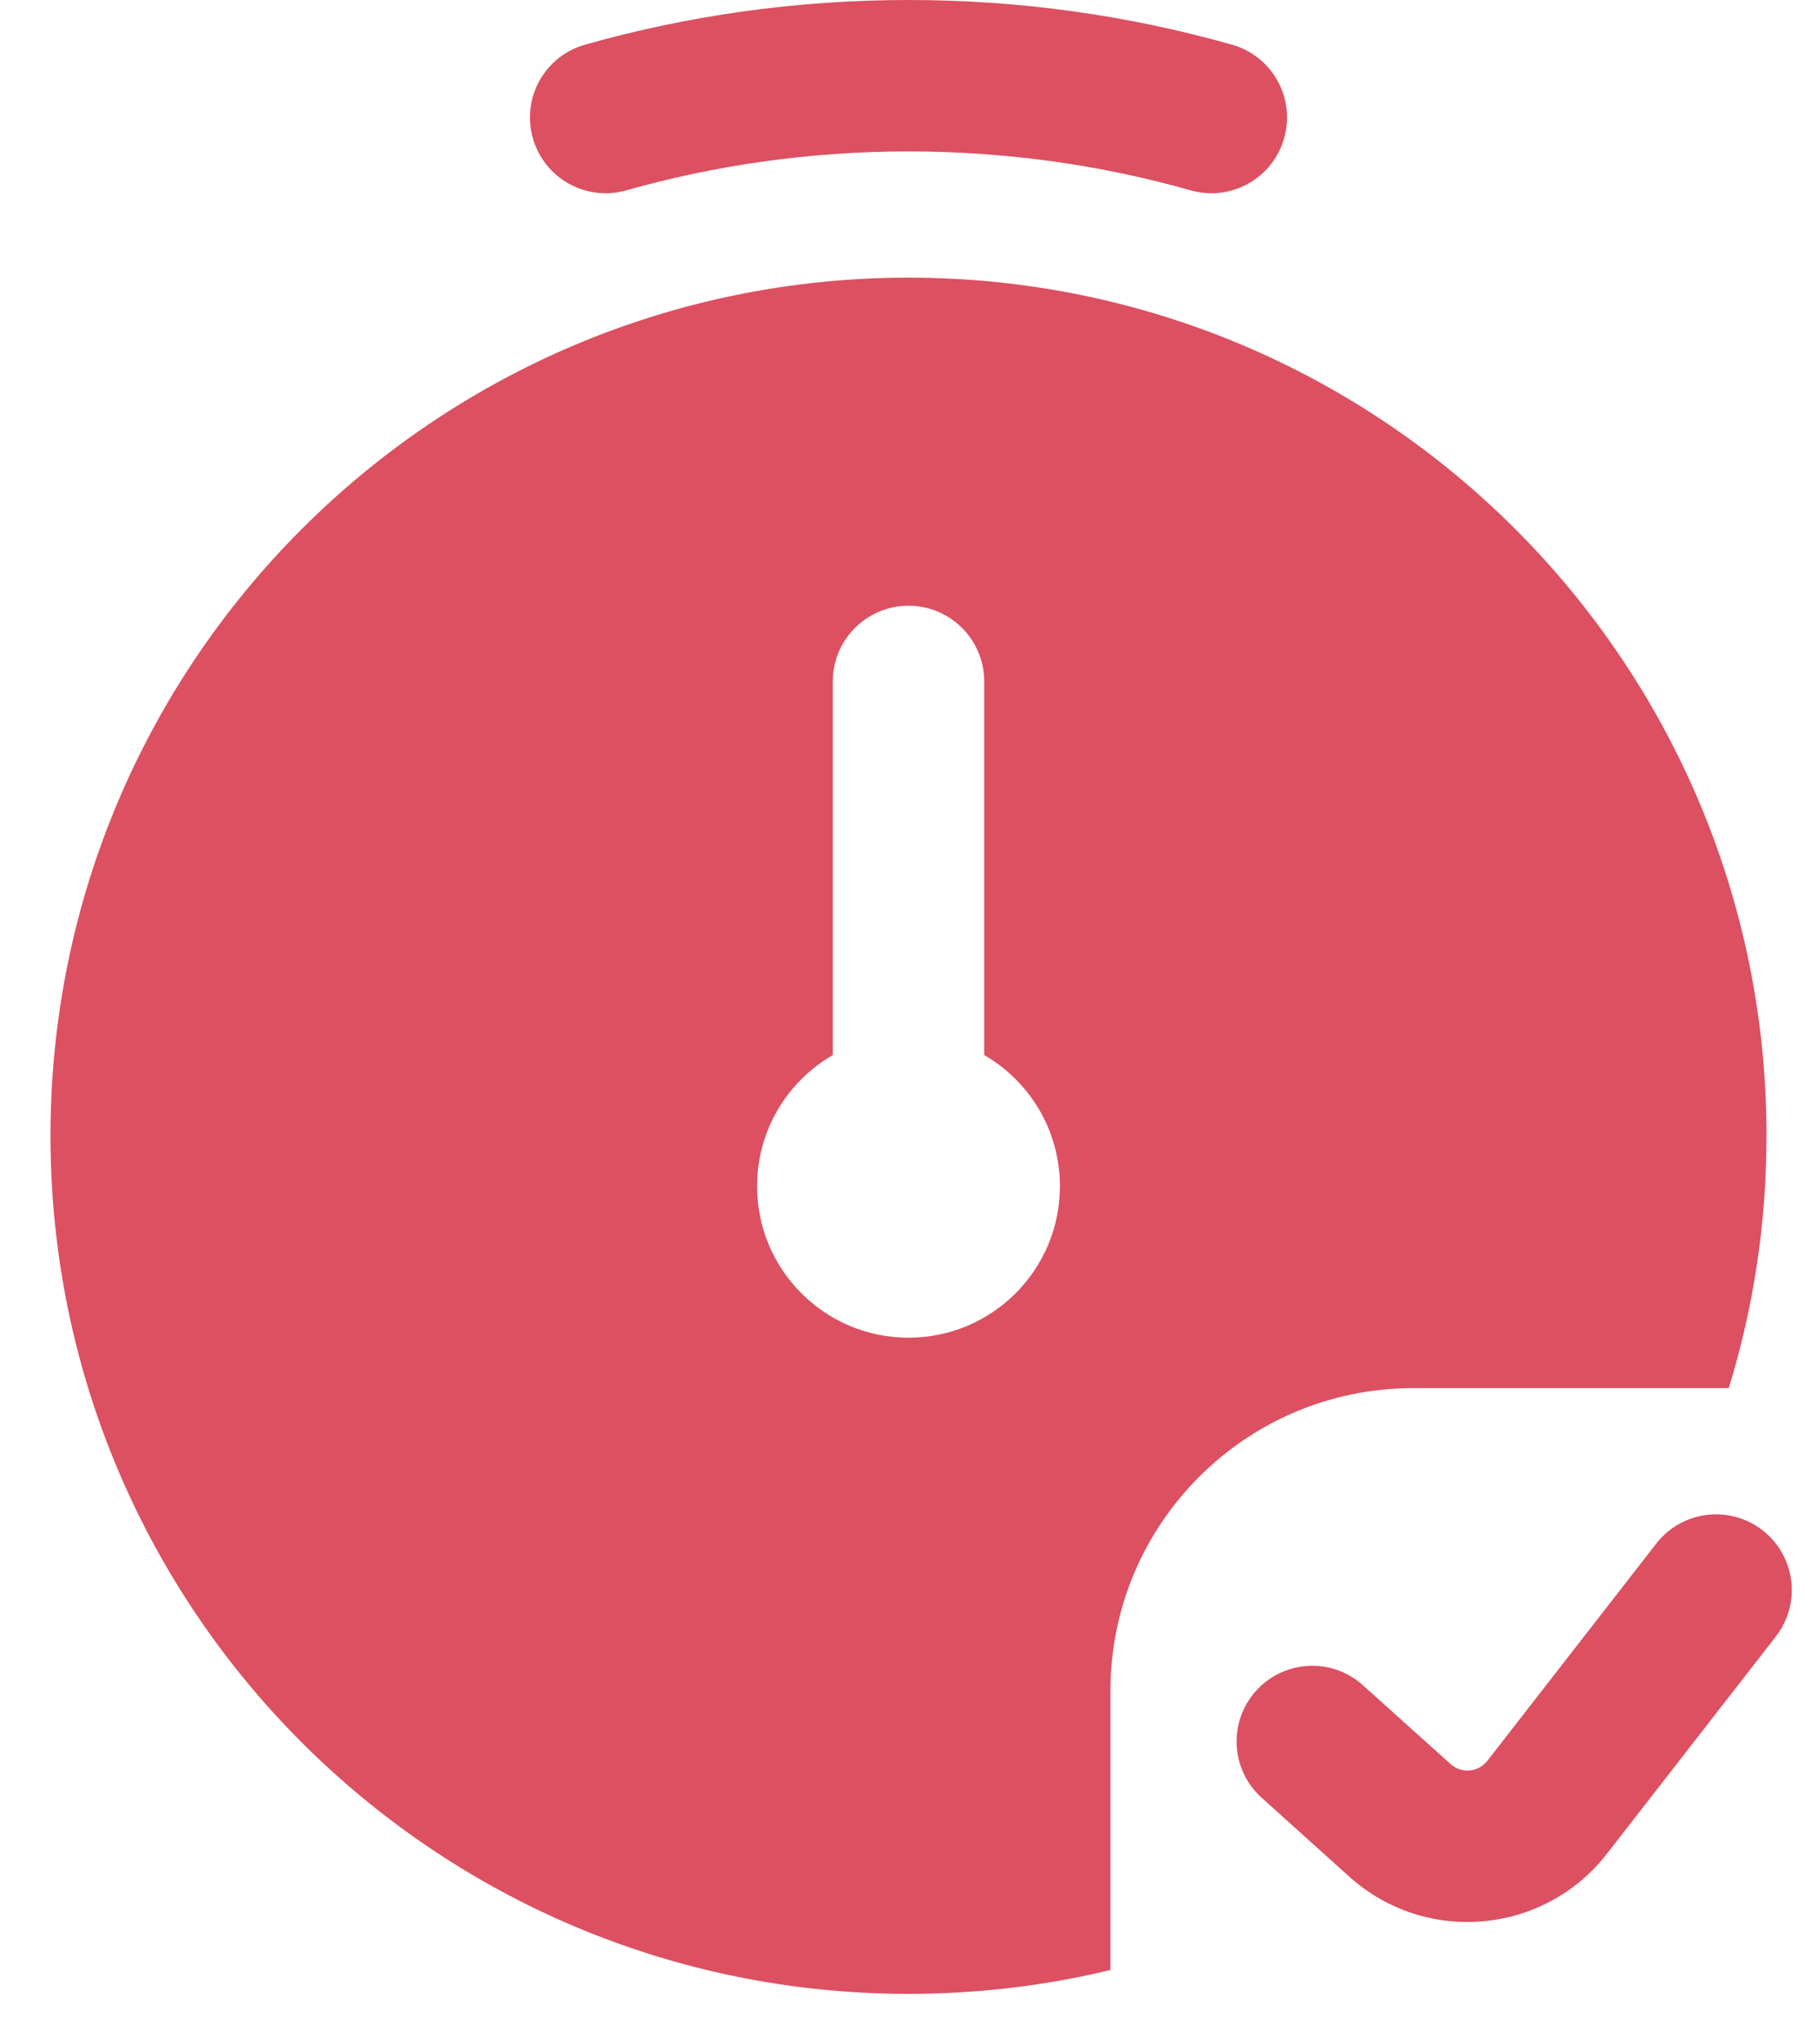 <svg width="24" height="27" viewBox="0 0 24 27" fill="none" xmlns="http://www.w3.org/2000/svg">
<path fill-rule="evenodd" clip-rule="evenodd" d="M12 2C10.706 2 9.456 2.179 8.272 2.514C7.741 2.665 7.188 2.356 7.038 1.824C6.887 1.293 7.196 0.74 7.728 0.59C9.087 0.205 10.52 0 12 0C13.48 0 14.913 0.205 16.272 0.59C16.804 0.74 17.113 1.293 16.962 1.824C16.812 2.356 16.259 2.665 15.728 2.514C14.544 2.179 13.294 2 12 2ZM12 26.333C5.741 26.333 0.667 21.259 0.667 15C0.667 8.741 5.741 3.667 12 3.667C18.259 3.667 23.333 8.741 23.333 15C23.333 16.16 23.159 17.279 22.835 18.333H18.667C16.458 18.333 14.667 20.124 14.667 22.333V26.018C13.812 26.224 12.919 26.333 12 26.333ZM12 8C12.552 8 13 8.448 13 9V13.934C13.598 14.28 14 14.926 14 15.667C14 16.771 13.105 17.667 12 17.667C10.896 17.667 10 16.771 10 15.667C10 14.926 10.402 14.28 11 13.934V9C11 8.448 11.448 8 12 8ZM23.456 21.614C23.795 21.178 23.717 20.55 23.281 20.211C22.845 19.872 22.216 19.95 21.877 20.386L19.646 23.255C19.527 23.408 19.304 23.428 19.16 23.298L18.002 22.257C17.592 21.887 16.96 21.921 16.59 22.331C16.221 22.742 16.254 23.374 16.665 23.743L17.822 24.785C18.829 25.691 20.393 25.552 21.225 24.483L23.456 21.614Z" fill="#DC5061"/>
</svg>
